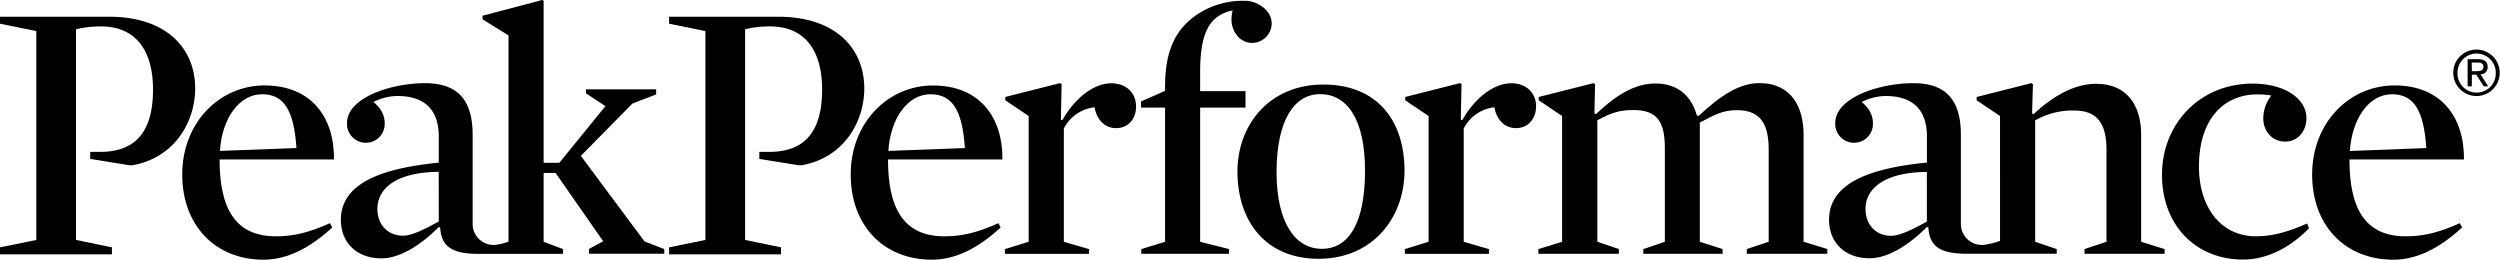 <?xml version="1.0" encoding="utf-8"?><svg xmlns="http://www.w3.org/2000/svg" viewBox="0 0 878.04 91.2"><title>PeakPerformance_schwarz</title><g id="_schwarz"><path d="M77.12,56c0,16.69,5.14,27,19.77,27,6.29,0,11.56-1.29,19-4.62l.78,1.53c-7.84,7.2-15.8,11.3-24.15,11.3C75.58,91.2,64,79.14,64,61.29,64,43.05,77.12,30,92.91,30c16.44,0,24.53,11.2,24.4,26Zm27-4c-.87-13.06-4.26-18.9-12.07-18.9S78,41.21,77.25,53Z"/><path d="M226.37,84.78,204,54.74l18.11-18.36,8.34-3.22V31.37H205.82v1.41l6.81,4.5L196.45,57.17h-5.52V.25L190.41,0,169.48,5.52V6.8l9.12,5.65V84.84h0A18.06,18.06,0,0,1,174,86a7.34,7.34,0,0,1-8-7.33V47.37c0-11.56-4.64-18.16-16.7-18.16s-27.42,5.13-27.42,14a6.62,6.62,0,1,0,13.23.13c0-2.57-1-5.08-3.95-7.52a19.25,19.25,0,0,1,8.31-2.11C148,33.7,154.1,37.47,154.1,48v9.13c-19.52,1.93-34.38,7-34.38,20.06,0,8,5.52,13.54,14.25,13.54,6.94,0,14.48-5.3,20.13-11l.51.25c.39,6.68,4.25,9.19,13.53,9.19l29.59,0V87.48l-6.8-2.57V60.74h4.2l16.73,24-5,2.7v1.67H233.3V87.48Zm-72.27-7c-4.37,2.44-9.34,5-12.55,5-5.39,0-9-3.9-9-9.42,0-6.93,6.26-12.89,21.54-13Z"/><path d="M825.16,56c0,16.69,5.14,27,19.78,27,6.29,0,11.55-1.29,19-4.62l.77,1.53c-7.83,7.2-15.79,11.3-24.14,11.3-17,0-28.51-12.06-28.51-29.91C812.06,43.05,825.16,30,841,30c16.43,0,24.52,11.2,24.39,26Zm27-4c-.87-13.06-4.27-18.9-12.07-18.9s-14,8.12-14.77,19.93Z"/><path d="M311.88,56c0,16.69,5.14,27,19.78,27,6.29,0,11.55-1.29,19-4.62l.77,1.53c-7.83,7.2-15.79,11.3-24.14,11.3-17,0-28.51-12.06-28.51-29.91,0-18.24,13.1-31.28,28.9-31.28,16.43,0,24.53,11.2,24.39,26Zm27-4c-.87-13.06-4.27-18.9-12.07-18.9S312.78,41.21,312,53Z"/><path d="M392,45c-3.85,0-6.81-2.83-7.57-7.32a13.84,13.84,0,0,0-10.79,7.45v39.8l8.85,2.57v1.67H352.94V87.48l8.35-2.57V40.74l-8.22-5.52V34.06l19.26-4.87.52.38L372.6,42l.5.25c4.5-8.09,11.31-13,17.21-13C396,29.32,399,33,399,37.4S396.22,45,392,45Z"/><path d="M436.75.28a10.35,10.35,0,0,1,8.19,3.55,6.67,6.67,0,0,1-.93,9.73,6.69,6.69,0,0,1-9.53-1.09c-1.66-2.05-2.52-4.89-1.56-8.74a7,7,0,0,0-2.31.59c-6.42,2.37-9.1,8.41-9.1,21V32h15.93v5.78H421.51V84.92l10.15,2.56v1.67H400.84V87.48l8.35-2.56V37.79h-8.44V35.61l8.44-3.7V30.58c0-11.83,3-19.24,10.11-24.68A28.84,28.84,0,0,1,436.75.28Z"/><path d="M463.12,90.89c-18.75,0-28.51-13.33-28.51-30.67,0-16.17,11-30.53,30.18-30.53s28.5,12.94,28.5,30.28C493.29,76.15,482.37,90.89,463.12,90.89Zm.51-57.83c-9,0-15.28,9.06-15.28,27.42,0,18.11,6.8,26.91,15.92,26.91,9.37,0,15.15-8.93,15.15-27.42C479.42,41.87,473.13,33.06,463.63,33.06Z"/><path d="M532.44,45c-3.85,0-6.8-2.83-7.58-7.32a13.84,13.84,0,0,0-10.78,7.45v39.8l8.86,2.57v1.67H493.4V87.48l8.35-2.57V40.74l-8.22-5.52V34.06l19.26-4.87.52.38L513.05,42l.51.25c4.5-8.09,11.3-13,17.21-13,5.65,0,8.73,3.72,8.73,8.08S536.68,45,532.44,45Z"/><path d="M610,38.69c-5.14,0-8.09,1.8-13,4.36V84.91l8,2.57v1.67H577.15V87.48l7.57-2.57V52c0-9.25-2.69-13.35-11-13.35-5.14,0-7.83,1-12.71,3.59V84.91l7.57,2.57v1.67H540.3V87.48l8.34-2.57V40.74l-8.22-5.52V34.06l19.27-4.87.51.38L560,39.84l.51.26c7.58-7.19,14-10.78,20.93-10.78,8.47,0,12.83,5.13,14.5,11.17l.65.25c7.57-7.19,14.38-11.55,21.31-11.55,11.56,0,15.54,8.85,15.54,18V84.91l8.35,2.57v1.67H613.49V87.48l7.7-2.57V52.56C621.19,43.57,618.37,38.69,610,38.69Z"/><path d="M752,84.91V47.16c0-9.12-4.24-17.72-15.79-17.72-6.94,0-14.26,3.47-22,10.66l-.51-.26L714,29.57l-.51-.38-19.26,4.87v1.16l8.21,5.52V84.63l-.05,0v0A28.3,28.3,0,0,1,696.69,86a7.35,7.35,0,0,1-8-7.33V47.37c0-11.56-4.64-18.16-16.7-18.16s-27.42,5.13-27.42,14a6.62,6.62,0,1,0,13.23.13c0-2.57-1-5.08-3.95-7.52a19.25,19.25,0,0,1,8.31-2.11c8.48,0,14.61,3.77,14.61,14.26v9.13c-19.52,1.93-34.38,7-34.38,20.06,0,8,5.52,13.54,14.25,13.54,6.94,0,14.48-5.3,20.13-11l.51.25c.39,6.68,4.25,9.17,13.53,9.17h31.55V87.48l-7.58-2.57V42.28a26.46,26.46,0,0,1,13.74-3.46c8.22,0,11.31,4.75,11.31,13.86V84.91l-7.71,2.57v1.67h28.12V87.48Zm-75.25-7.1c-4.37,2.44-9.34,5-12.55,5-5.39,0-9-3.9-9-9.42,0-6.93,6.26-12.89,21.54-13Z"/><path d="M802.61,49.73c-4.88,0-7.71-4-7.71-8.09a13.1,13.1,0,0,1,2.83-8.09,28,28,0,0,0-5-.39c-10.67,0-20.42,7.46-20.42,25.43,0,14,7.57,24.4,20,24.4,6.29,0,11.81-1.8,18-4.5l.64,1.67c-6.42,6.68-14.64,11-23.12,11-16.56,0-28.5-11.94-28.5-29.79s13.23-32,31.84-32c11.43,0,18.88,5.39,18.88,12.07C810.06,46.13,807,49.73,802.61,49.73Z"/><path d="M869.86,17.41a8.16,8.16,0,1,1-8.24,8.12A8.12,8.12,0,0,1,869.86,17.41Zm0,15.12a6.72,6.72,0,0,0,6.69-7,6.72,6.72,0,1,0-13.44,0A6.73,6.73,0,0,0,869.86,32.53Zm-3.19-11.74h3.68c2.27,0,3.35.9,3.35,2.73a2.45,2.45,0,0,1-2.51,2.59l2.72,4.22h-1.59l-2.6-4.1h-1.57v4.1h-1.48ZM868.15,25h1.55c1.3,0,2.51-.07,2.51-1.58,0-1.26-1.09-1.46-2.1-1.46h-2Z"/><path d="M38.26,5.87H0V8.32l12.75,2.59V84.28L0,86.87v2.45H39.31V86.87L26.69,84.28v-74a37,37,0,0,1,8.8-1c11.78,0,18.25,7.92,18.25,22.21,0,15-6.35,21.85-18.53,21.85-.66,0-2.23,0-3.53,0v2.47L45.25,58a5,5,0,0,0,1.52,0C61.66,55.2,68.55,42.44,68.55,31.09,68.55,17,58.5,5.87,38.26,5.87Z"/><path d="M273.26,5.87H235V8.32l12.75,2.59V84.28L235,86.87v2.45h39.31V86.87l-12.62-2.59v-74a37,37,0,0,1,8.8-1c11.78,0,18.25,7.92,18.25,22.21,0,15-6.35,21.85-18.53,21.85-.66,0-2.23,0-3.53,0v2.47L280.25,58a5,5,0,0,0,1.52,0c14.89-2.77,21.78-15.53,21.78-26.88C303.55,17,293.5,5.87,273.26,5.87Z"/></g></svg>